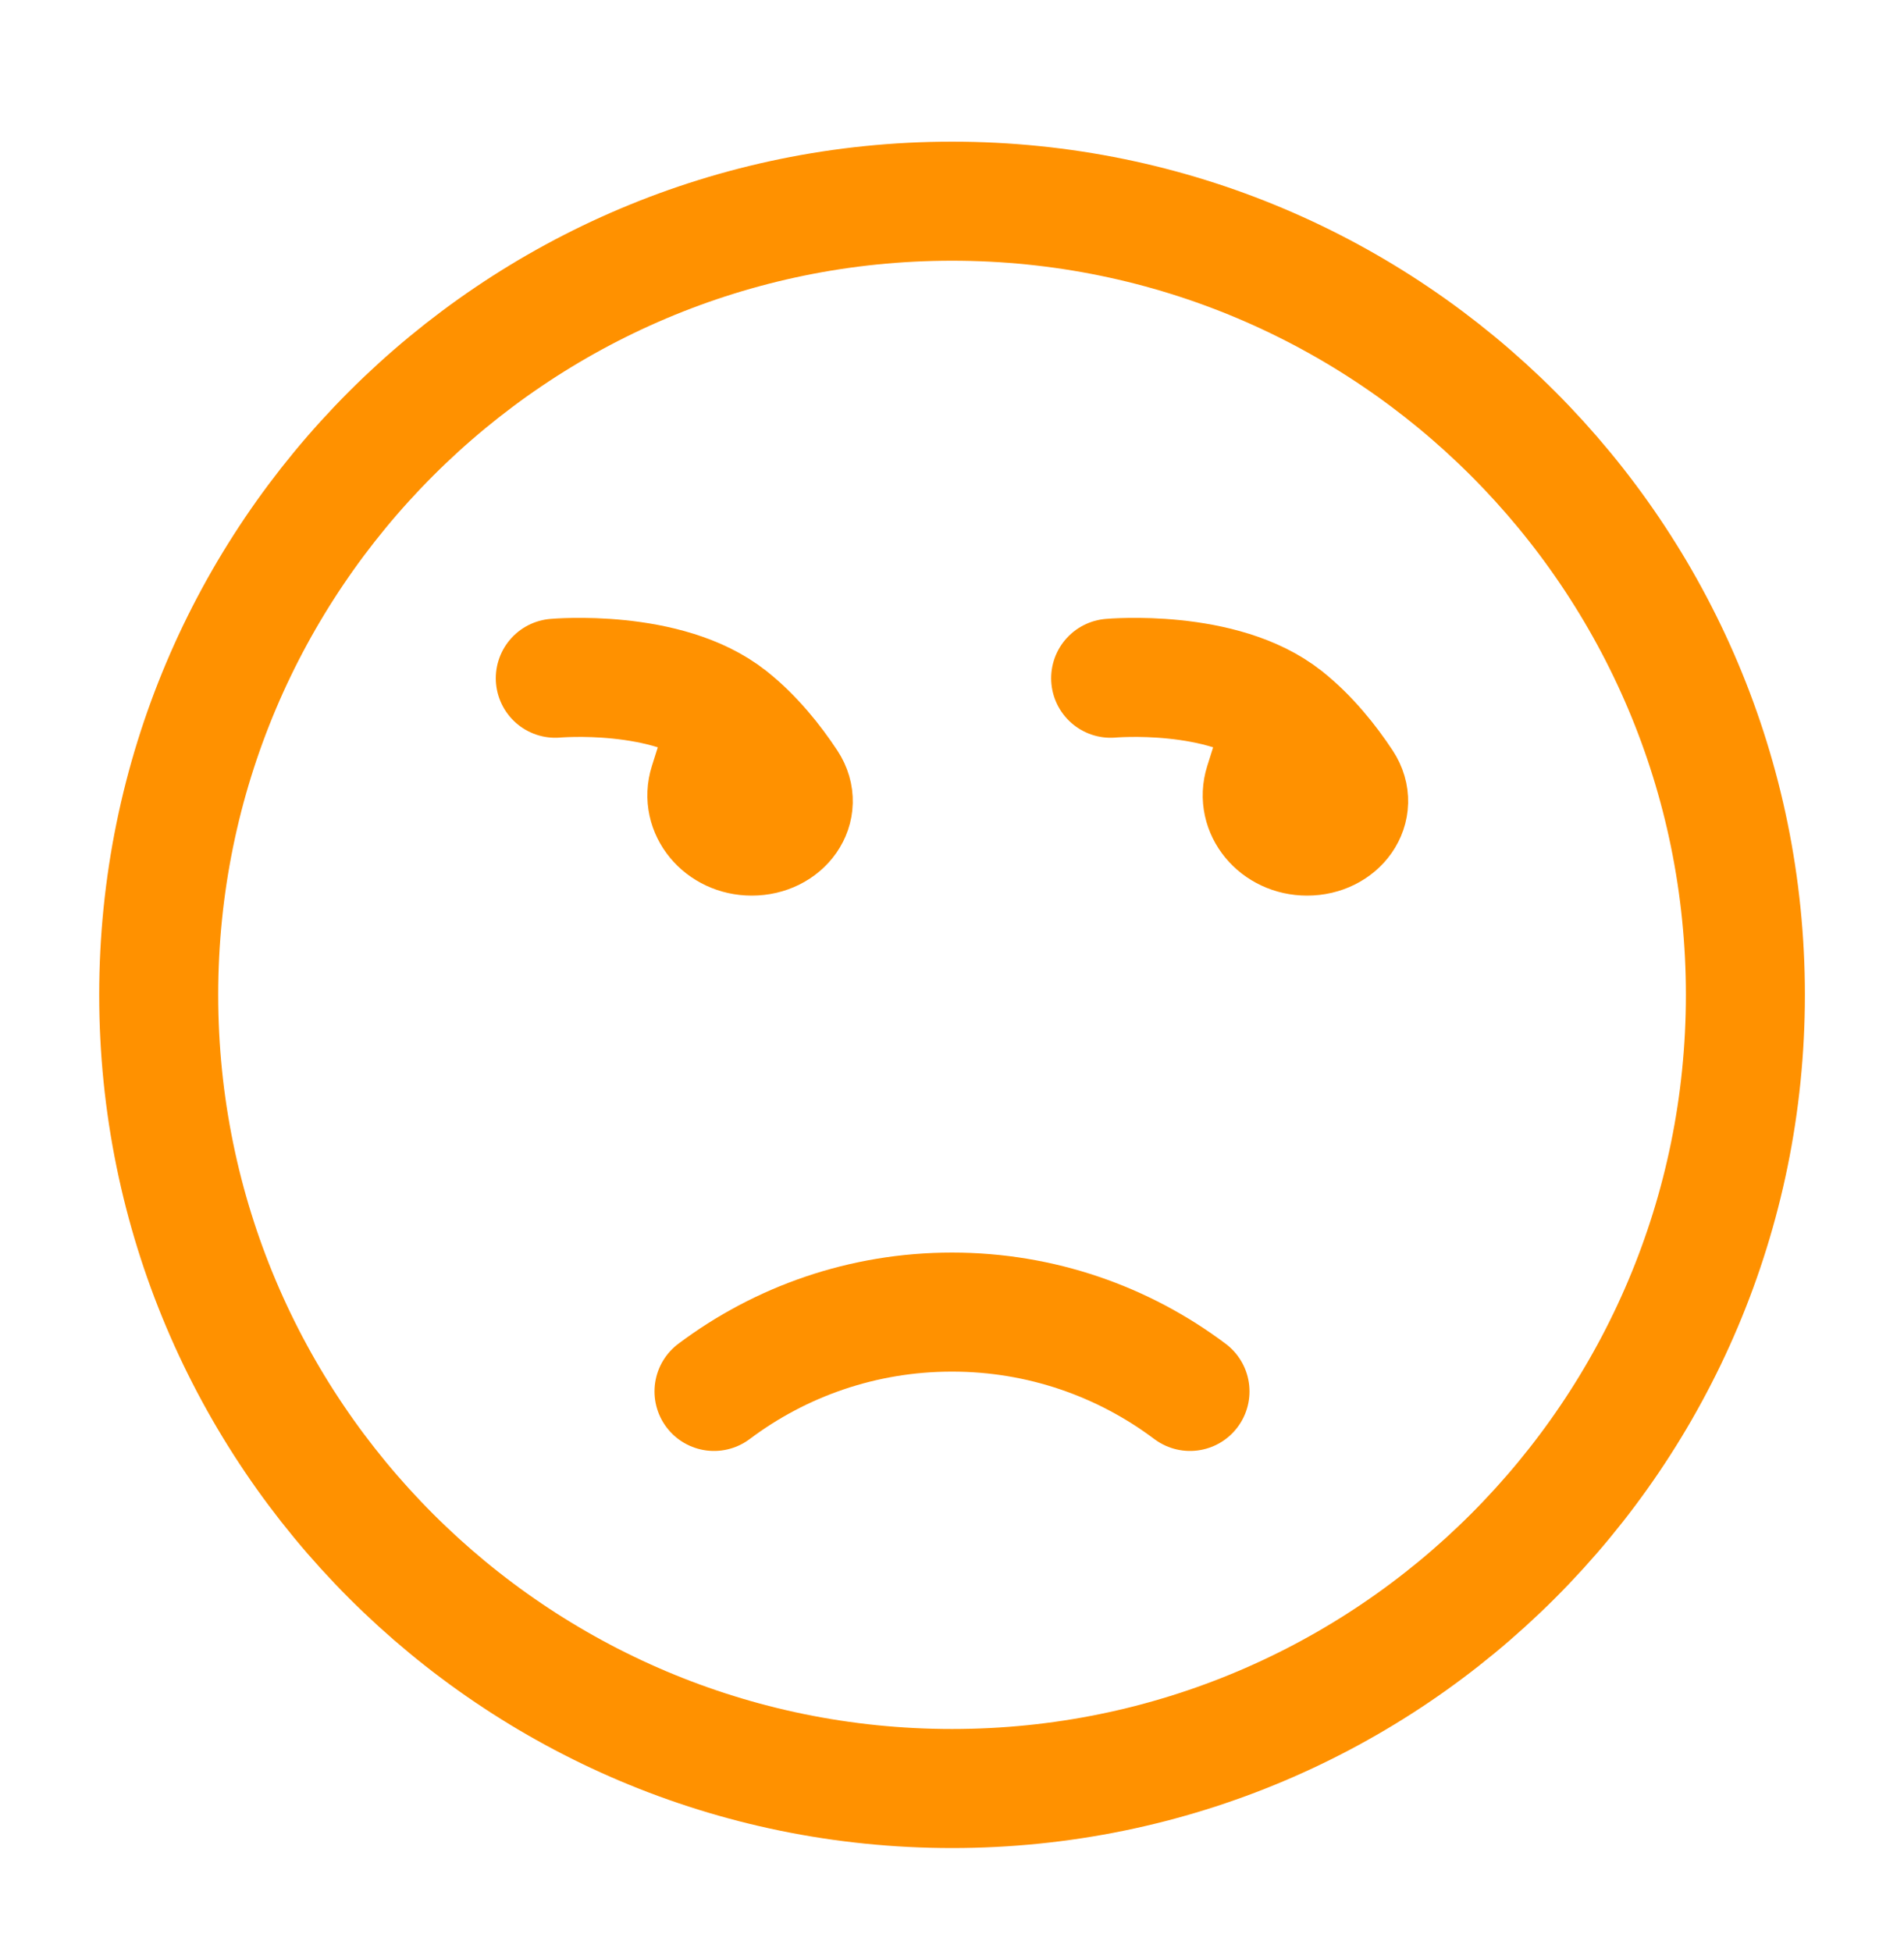 <svg fill="none" height="41" viewBox="0 0 40 41" width="40" xmlns="http://www.w3.org/2000/svg"><g stroke="#ff9100" stroke-linecap="round" stroke-linejoin="round" stroke-width="2.5"><path d="m20.001 37.559c9.205 0 16.667-7.462 16.667-16.667 0-9.205-7.462-16.667-16.667-16.667-9.205 0-16.667 7.462-16.667 16.667 0 9.205 7.462 16.667 16.667 16.667z"/><path d="m15 29.22c1.393-1.046 3.124-1.666 5-1.666s3.607.62 5 1.666"/><path d="m11.666 14.243s2.349-.212 3.66.829m0 0-.439 1.391c-.173.549.279 1.095.906 1.095.659 0 1.094-.594.755-1.109-.301-.456-.71-.971-1.222-1.378zm8.007-.829s2.349-.212 3.66.829m0 0-.439 1.391c-.173.549.279 1.095.906 1.095.659 0 1.094-.594.755-1.109-.301-.456-.71-.971-1.222-1.378z"/></g></svg>